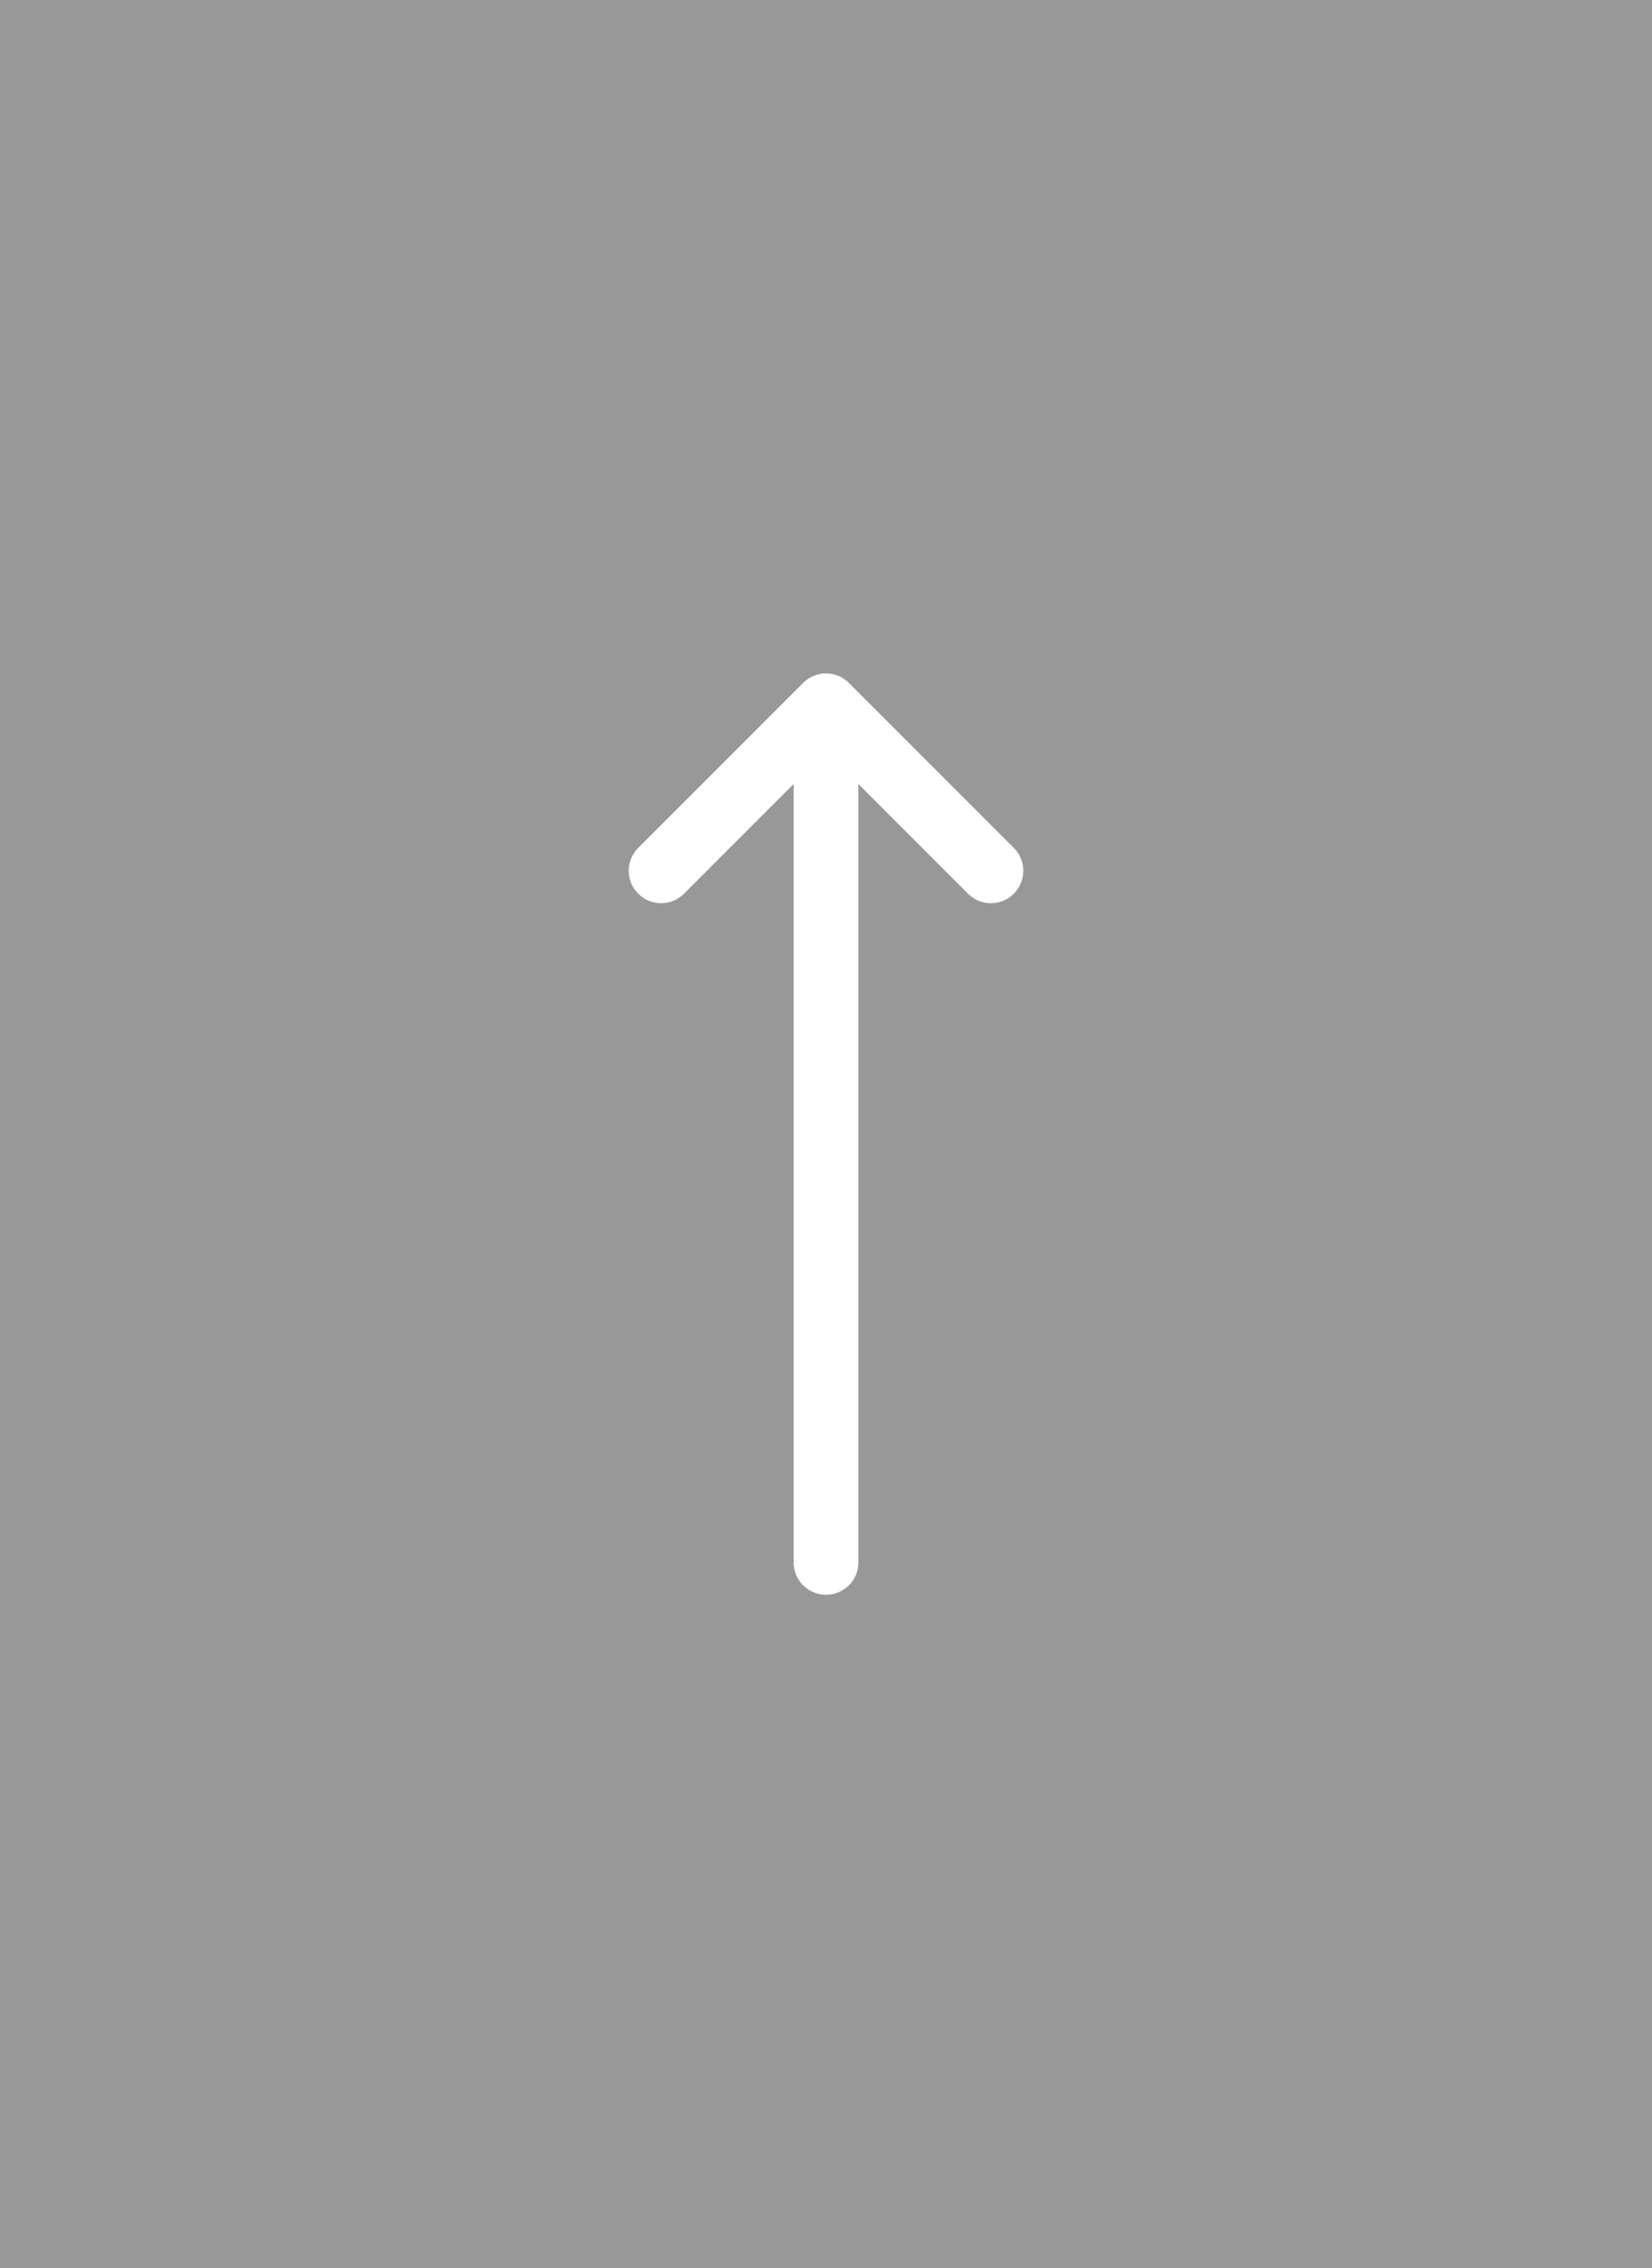 <svg xmlns="http://www.w3.org/2000/svg" width="51" height="70" viewBox="0 0 51 70"><g id="Grupo_169" data-name="Grupo 169" transform="translate(-280 -3882)"><rect id="Rect&#xE1;ngulo_46" data-name="Rect&#xE1;ngulo 46" width="51" height="70" transform="translate(280 3882)" fill="#989898"></rect><g id="Grupo_127" data-name="Grupo 127" transform="translate(-3738 7948.216) rotate(-90)"><g id="Grupo_107" data-name="Grupo 107" transform="translate(3583.905 3522)"><path id="Trazado_23" data-name="Trazado 23" d="M7.5,18H32.638" transform="translate(426.595 503.5)" fill="none" stroke="#fff" stroke-linecap="round" stroke-linejoin="round" stroke-width="2"></path><path id="Trazado_24" data-name="Trazado 24" d="M18,7.5l5.09,5.09L18,17.68" transform="translate(437.438 508.91)" fill="none" stroke="#fff" stroke-linecap="round" stroke-linejoin="round" stroke-width="2"></path></g></g></g></svg>